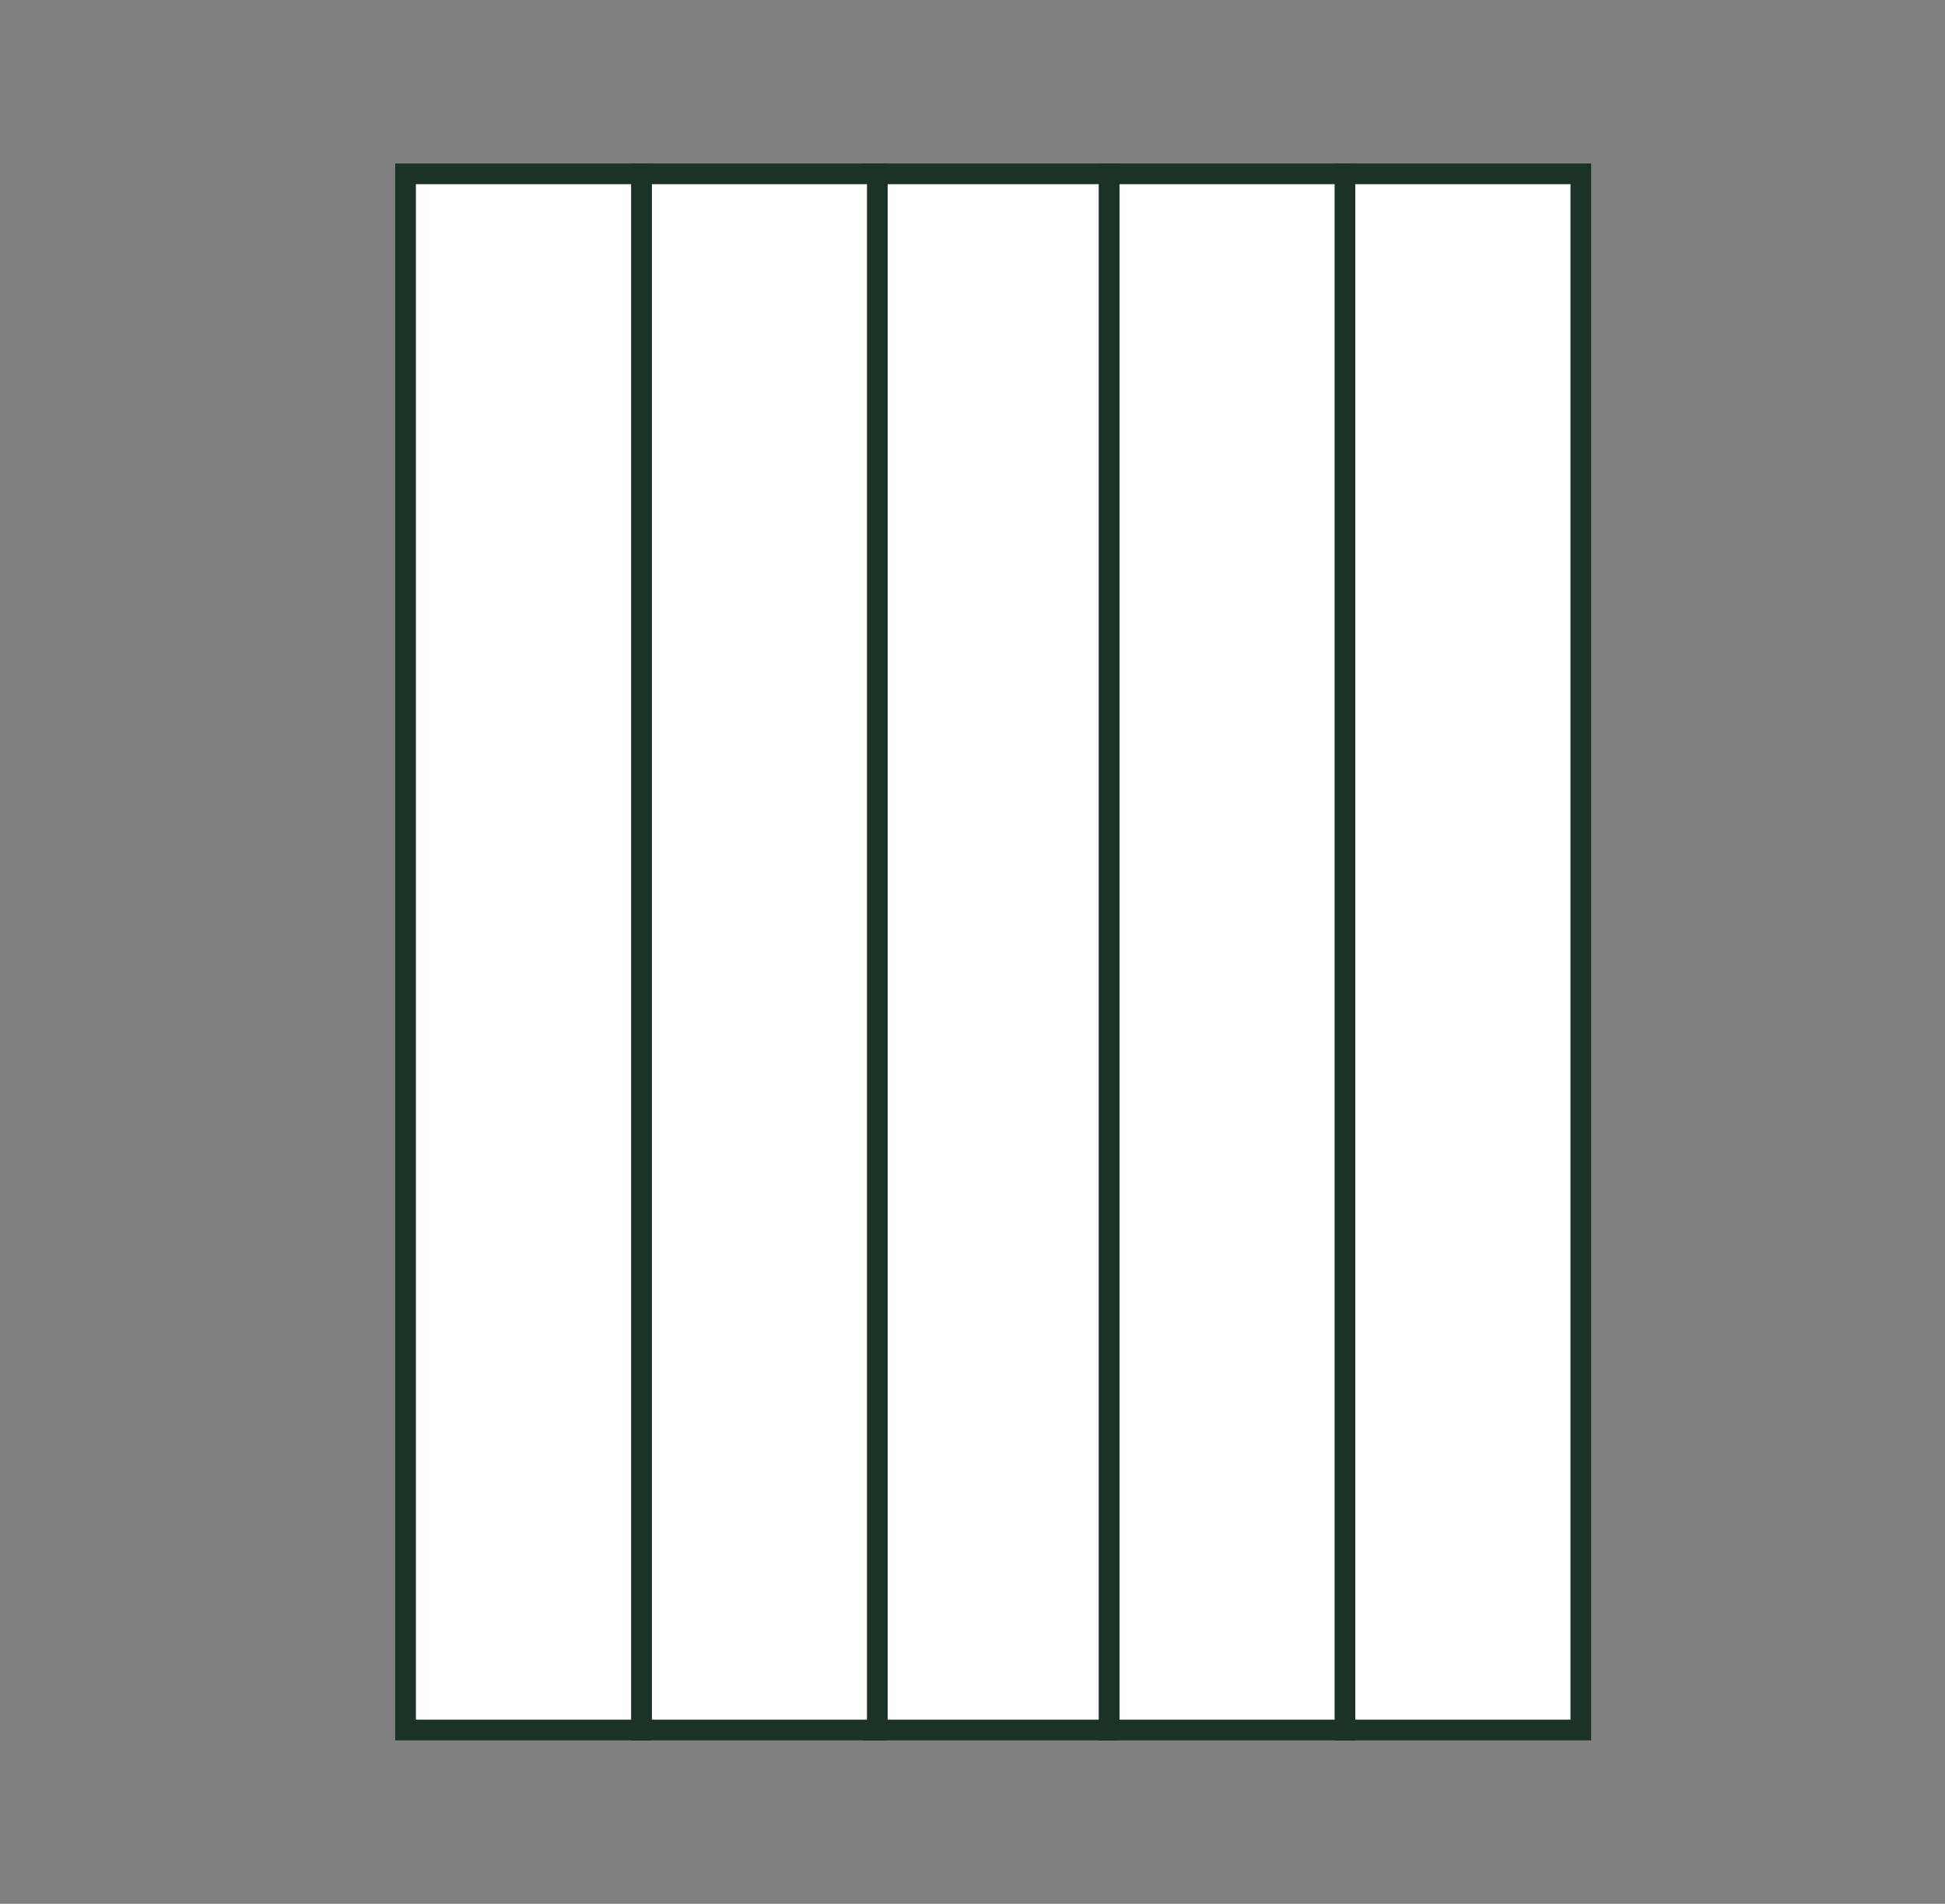 <?xml version="1.0" encoding="UTF-8"?> <svg xmlns="http://www.w3.org/2000/svg" xmlns:xlink="http://www.w3.org/1999/xlink" version="1.1" id="Layer_1" x="0px" y="0px" viewBox="0 0 47 46" style="enable-background:new 0 0 47 46;" xml:space="preserve"><rect x="0" y="0" width="47" height="46" fill="#808080" stroke="none"/> <style type="text/css"> .st0{fill:#FFFFFF;stroke:#1C3227;stroke-width:0.5;stroke-miterlimit:10;} </style> <rect x="32.5" y="4.2" class="st0" width="5.7" height="37.6"></rect> <rect x="26.8" y="4.2" class="st0" width="5.7" height="37.6"></rect> <rect x="21.1" y="4.2" class="st0" width="5.7" height="37.6"></rect> <rect x="15.5" y="4.2" class="st0" width="5.7" height="37.6"></rect> <rect x="9.8" y="4.2" class="st0" width="5.7" height="37.6"></rect> </svg> 